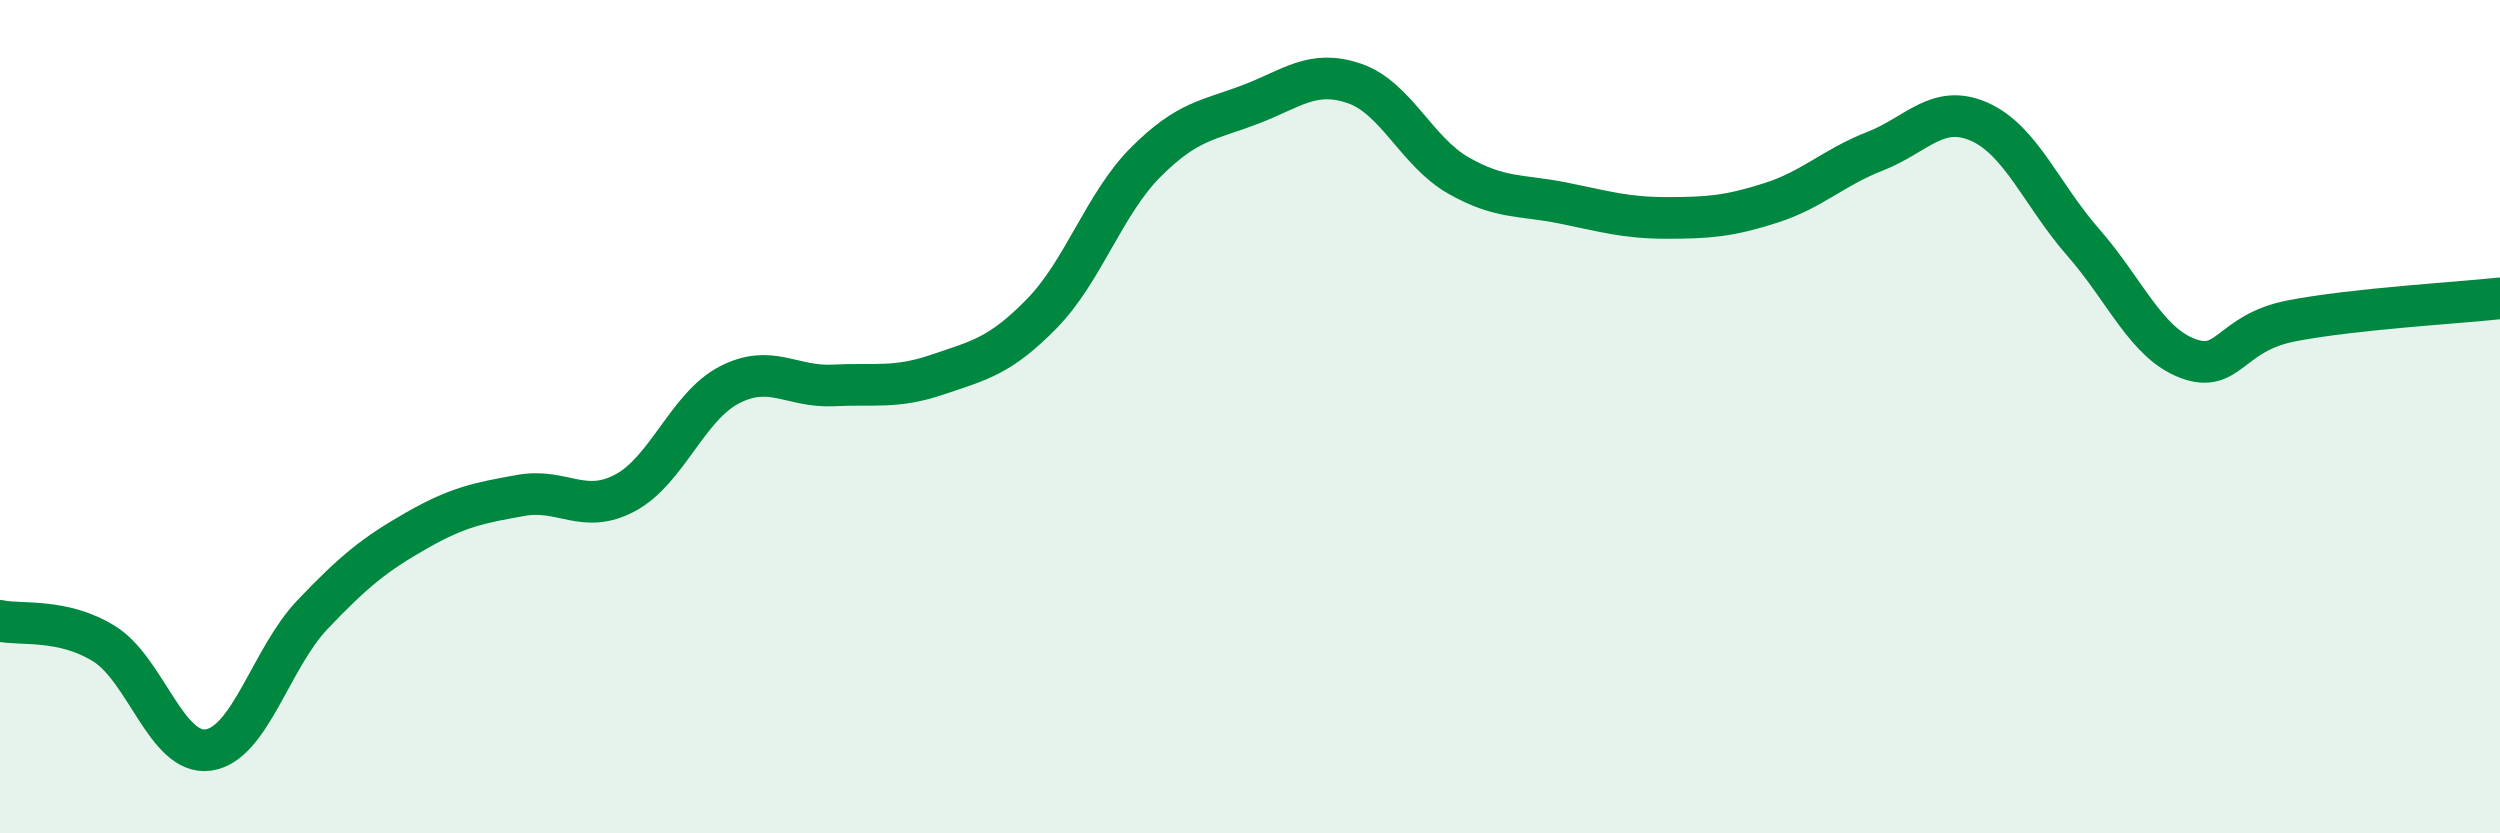 
    <svg width="60" height="20" viewBox="0 0 60 20" xmlns="http://www.w3.org/2000/svg">
      <path
        d="M 0,14.9 C 0.5,15.01 1.5,14.83 2.5,15.45 C 3.5,16.07 4,18.14 5,18 C 6,17.86 6.5,15.8 7.5,14.75 C 8.5,13.7 9,13.3 10,12.73 C 11,12.16 11.5,12.07 12.5,11.89 C 13.5,11.71 14,12.36 15,11.83 C 16,11.3 16.5,9.76 17.5,9.24 C 18.5,8.72 19,9.3 20,9.25 C 21,9.2 21.5,9.33 22.5,8.99 C 23.5,8.65 24,8.55 25,7.53 C 26,6.51 26.5,4.89 27.5,3.89 C 28.5,2.89 29,2.89 30,2.51 C 31,2.13 31.5,1.66 32.5,2 C 33.5,2.34 34,3.64 35,4.21 C 36,4.78 36.5,4.67 37.5,4.87 C 38.5,5.07 39,5.23 40,5.23 C 41,5.23 41.5,5.19 42.5,4.87 C 43.5,4.55 44,4.02 45,3.63 C 46,3.24 46.5,2.48 47.5,2.92 C 48.5,3.36 49,4.68 50,5.82 C 51,6.96 51.5,8.22 52.5,8.6 C 53.5,8.98 53.5,7.99 55,7.7 C 56.5,7.41 59,7.27 60,7.16L60 20L0 20Z"
        fill="#008740"
        opacity="0.1"
        stroke-linecap="round"
        stroke-linejoin="round"
      />
      <path
        d="M 0,14.9 C 0.5,15.01 1.5,14.83 2.5,15.45 C 3.5,16.07 4,18.14 5,18 C 6,17.86 6.5,15.8 7.5,14.75 C 8.5,13.7 9,13.3 10,12.73 C 11,12.16 11.5,12.07 12.5,11.89 C 13.5,11.71 14,12.36 15,11.83 C 16,11.3 16.5,9.76 17.5,9.24 C 18.5,8.72 19,9.3 20,9.25 C 21,9.2 21.5,9.33 22.5,8.99 C 23.5,8.65 24,8.55 25,7.53 C 26,6.51 26.5,4.89 27.5,3.89 C 28.5,2.89 29,2.89 30,2.51 C 31,2.13 31.5,1.66 32.5,2 C 33.5,2.34 34,3.64 35,4.21 C 36,4.78 36.5,4.67 37.5,4.87 C 38.5,5.07 39,5.23 40,5.23 C 41,5.23 41.5,5.19 42.5,4.87 C 43.5,4.55 44,4.02 45,3.63 C 46,3.24 46.5,2.48 47.5,2.92 C 48.5,3.36 49,4.68 50,5.82 C 51,6.96 51.5,8.22 52.5,8.6 C 53.5,8.98 53.5,7.99 55,7.7 C 56.5,7.41 59,7.27 60,7.16"
        stroke="#008740"
        stroke-width="1"
        fill="none"
        stroke-linecap="round"
        stroke-linejoin="round"
      />
    </svg>
  
